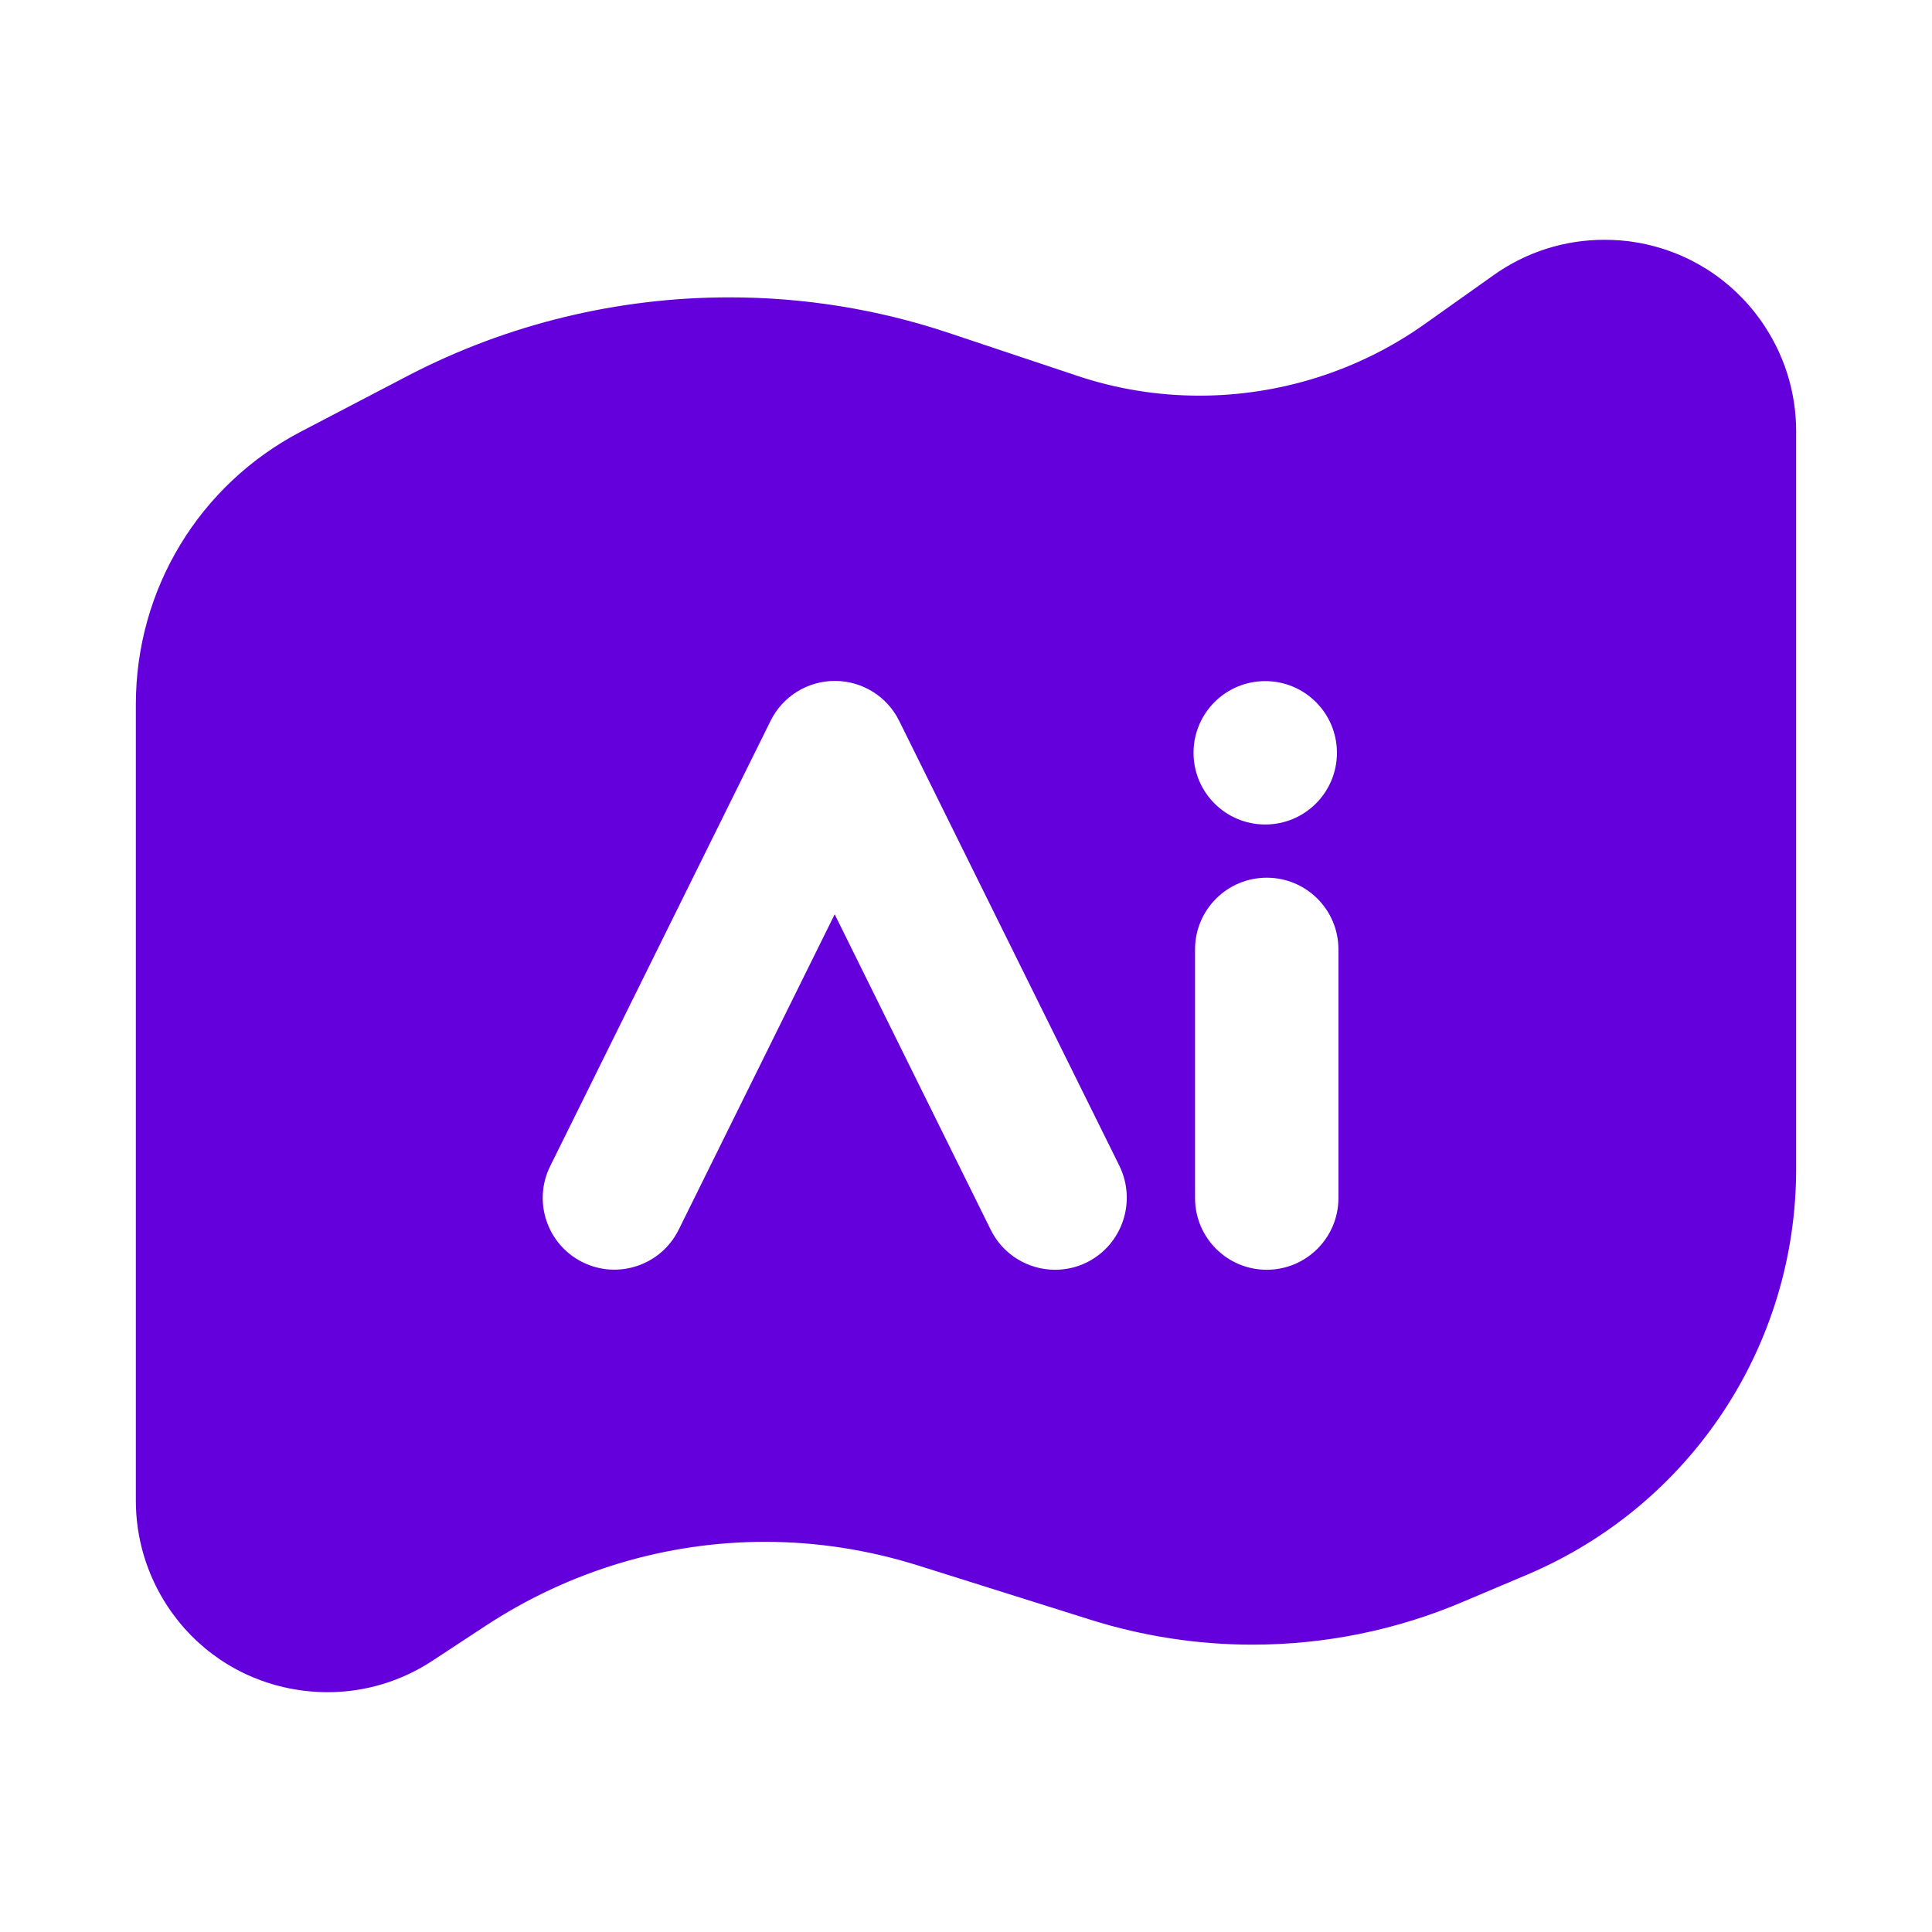 <?xml version="1.0" standalone="no"?><!DOCTYPE svg PUBLIC "-//W3C//DTD SVG 1.1//EN" "http://www.w3.org/Graphics/SVG/1.1/DTD/svg11.dtd"><svg t="1758258316902" class="icon" viewBox="0 0 1024 1024" version="1.1" xmlns="http://www.w3.org/2000/svg" p-id="3558" xmlns:xlink="http://www.w3.org/1999/xlink" width="200" height="200" fill="#6400DC"><path d="M933.3 169.9c-15.7-22.1-39-36.8-65.8-41.4-5.7-1-11.5-1.4-17.2-1.4-20.9 0-41.3 6.4-58.6 18.7l-36.5 25.9c-35.2 25-77.2 38-119.5 38-21.9 0-43.9-3.5-65-10.6l-68.3-22.8c-37.5-12.5-76.7-18.7-115.8-18.7-58.8 0-117.4 14-170.1 41.4l-56.9 29.7c-54 28.2-87.6 83.6-87.6 144.6v422.1c0 19.9 5.8 39.2 16.7 55.8 14.9 22.7 37.8 38.2 64.3 43.6 6.9 1.4 13.8 2.1 20.7 2.1 19.6 0 38.9-5.7 55.7-16.8l27.7-18.2c44.8-29.5 96.3-44.7 148.4-44.7 27.2 0 54.6 4.2 81.3 12.6l91.2 28.7c28 8.8 56.9 13.2 85.8 13.2 38.2 0 76.2-7.6 111.8-22.8l34.3-14.5C896.2 797.6 952 713.3 952 619.5V228.6c0-21.1-6.5-41.4-18.7-58.7zM576 669.1c-5.4 2.7-11.2 3.9-16.8 3.9-14 0-27.5-7.8-34.1-21.2l-82.7-167.2-82.7 167.2c-9.3 18.8-32.1 26.5-50.9 17.2-18.8-9.3-26.5-32.1-17.2-50.9l116.8-236c6.4-13 19.6-21.2 34.1-21.2s27.7 8.2 34.1 21.2l116.8 236c9.1 18.9 1.4 41.7-17.4 51zM670.6 361c21 0 38 17 38 38s-17 38-38 38-38-17-38-38 17-38 38-38z m38.8 274c0 21-17 38-38 38s-38-17-38-38V503.2c0-21 17-38 38-38s38 17 38 38V635z" p-id="3559"></path></svg>